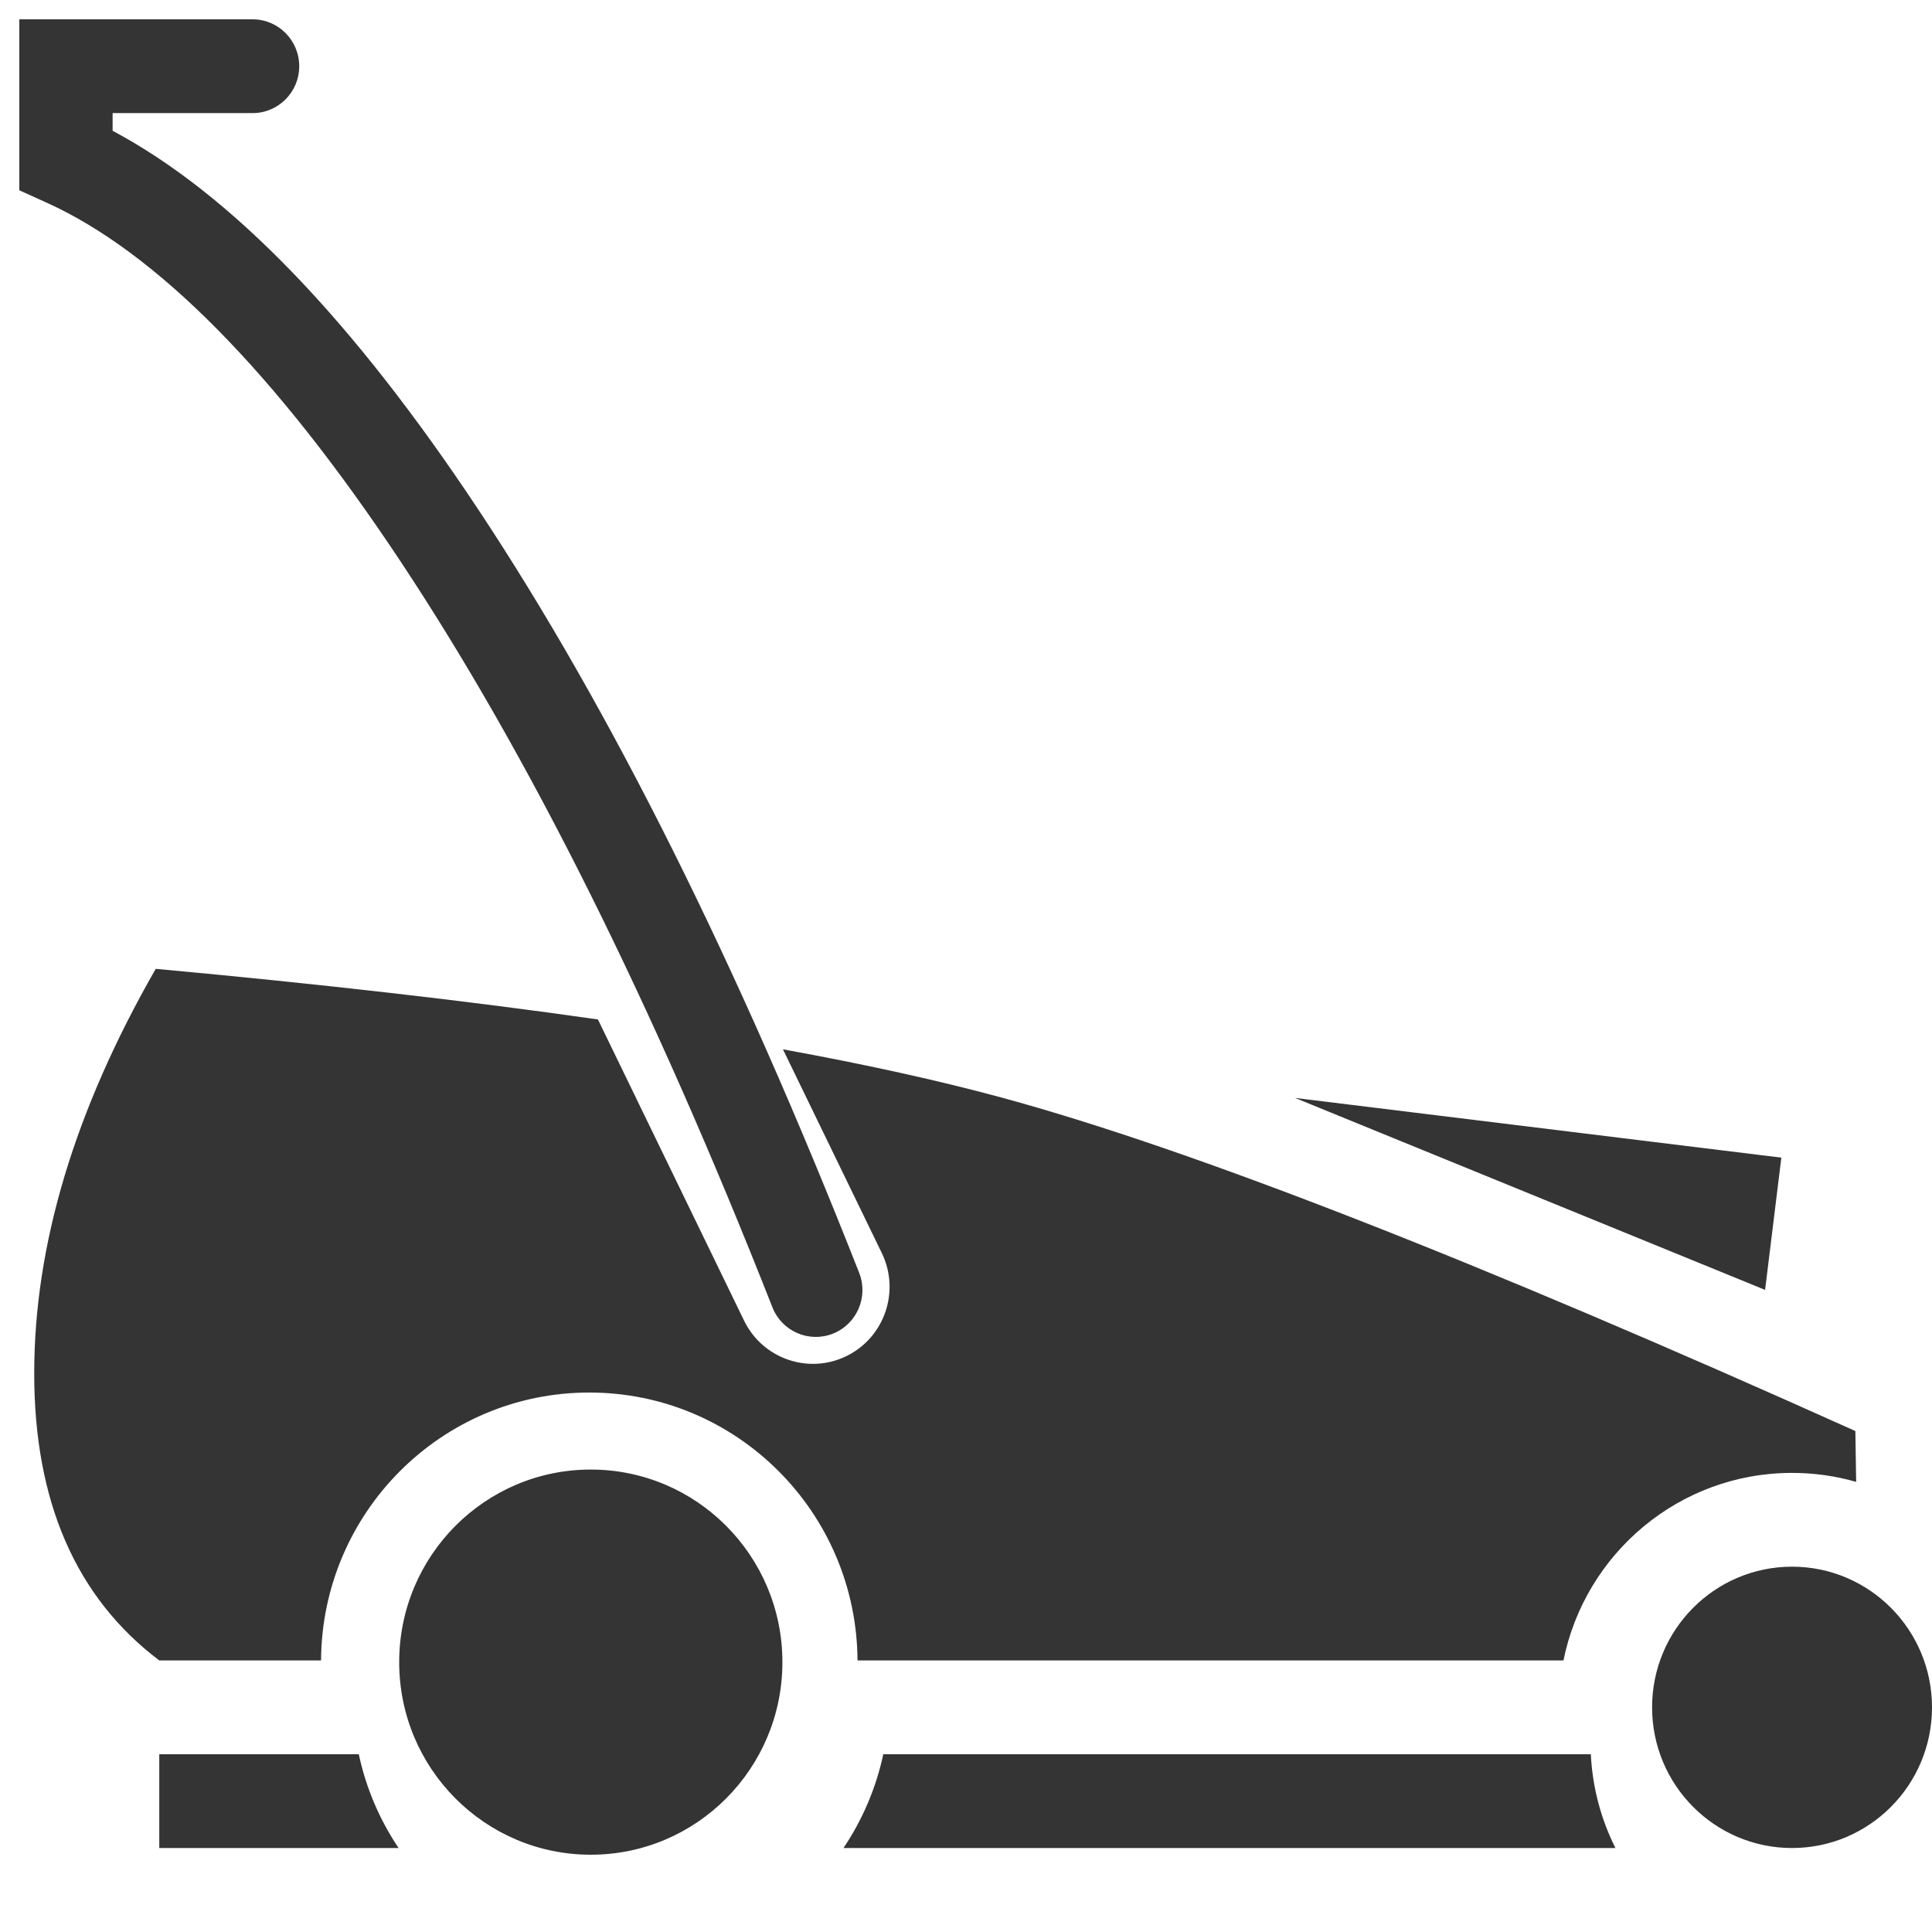 <?xml version="1.0" encoding="UTF-8"?>
<svg width="100px" height="100px" viewBox="0 0 100 100" version="1.1" xmlns="http://www.w3.org/2000/svg" xmlns:xlink="http://www.w3.org/1999/xlink">
    <!-- Generator: Sketch 52.6 (67491) - http://www.bohemiancoding.com/sketch -->
    <title>C/ Mauriņa pļāvēji</title>
    <desc>Created with Sketch.</desc>
    <g id="C/-Mauriņa-pļāvēji" stroke="none" stroke-width="1" fill="none" fill-rule="evenodd">
        <path d="" id="Path-9" stroke="#979797" fill-rule="nonzero"></path>
        <g id="Group-14" transform="translate(1, 1)" fill="#353434" fill-rule="nonzero">
            <path d="M95.074,75.701 C94.02,75.399 92.907,75.237 91.756,75.237 C85.915,75.237 81.043,79.406 79.924,84.945 L43.385,84.945 C43.339,77.278 37.141,71.077 29.501,71.077 C21.862,71.077 15.664,77.278 15.617,84.945 L7.244,84.945 C2.929,81.68 0.771,76.725 0.771,70.08 C0.771,63.434 2.868,56.457 7.061,49.147 C15.628,49.936 23.257,50.809 29.949,51.767 L37.512,67.353 C38.472,69.332 40.847,70.154 42.816,69.189 C44.785,68.224 45.603,65.837 44.642,63.857 L39.525,53.312 C43.845,54.1 47.631,54.937 50.883,55.821 C60.664,58.481 75.381,64.231 95.033,73.07 L95.074,75.701 Z M29.579,95 C24.102,95 19.662,90.537 19.662,85.032 C19.662,79.527 24.102,75.064 29.579,75.064 C35.056,75.064 39.497,79.527 39.497,85.032 C39.497,90.537 35.056,95 29.579,95 Z M91.756,94.653 C87.755,94.653 84.512,91.393 84.512,87.372 C84.512,83.351 87.755,80.091 91.756,80.091 C95.757,80.091 99,83.351 99,87.372 C99,91.393 95.757,94.653 91.756,94.653 Z M81.341,89.799 C81.426,91.539 81.876,93.182 82.615,94.653 L42.659,94.653 C43.631,93.206 44.341,91.564 44.719,89.799 L81.341,89.799 Z M17.571,89.799 C17.948,91.564 18.658,93.206 19.631,94.653 L7.244,94.653 L7.244,89.799 L17.571,89.799 Z M23.741,25.35 C30.591,35.675 37.164,48.849 43.47,64.879 C43.961,66.126 43.353,67.536 42.113,68.029 C40.873,68.521 39.47,67.911 38.979,66.664 C32.79,50.932 26.366,38.056 19.723,28.044 C13.204,18.22 7.063,12.047 1.423,9.494 L9.05833674e-13,8.85 L-1.42108547e-14,7.81597009e-14 L12.073,7.81597009e-14 C13.407,7.81597009e-14 14.488,1.087 14.488,2.427 C14.488,3.767 13.407,4.854 12.073,4.854 L4.829,4.854 L4.829,5.769 C10.993,9.054 17.264,15.59 23.741,25.35 Z M66.033,55.829 L91.202,58.919 L90.361,65.764 L66.033,55.829 Z" id="Combined-Shape"></path>
        </g>
    </g>
</svg>